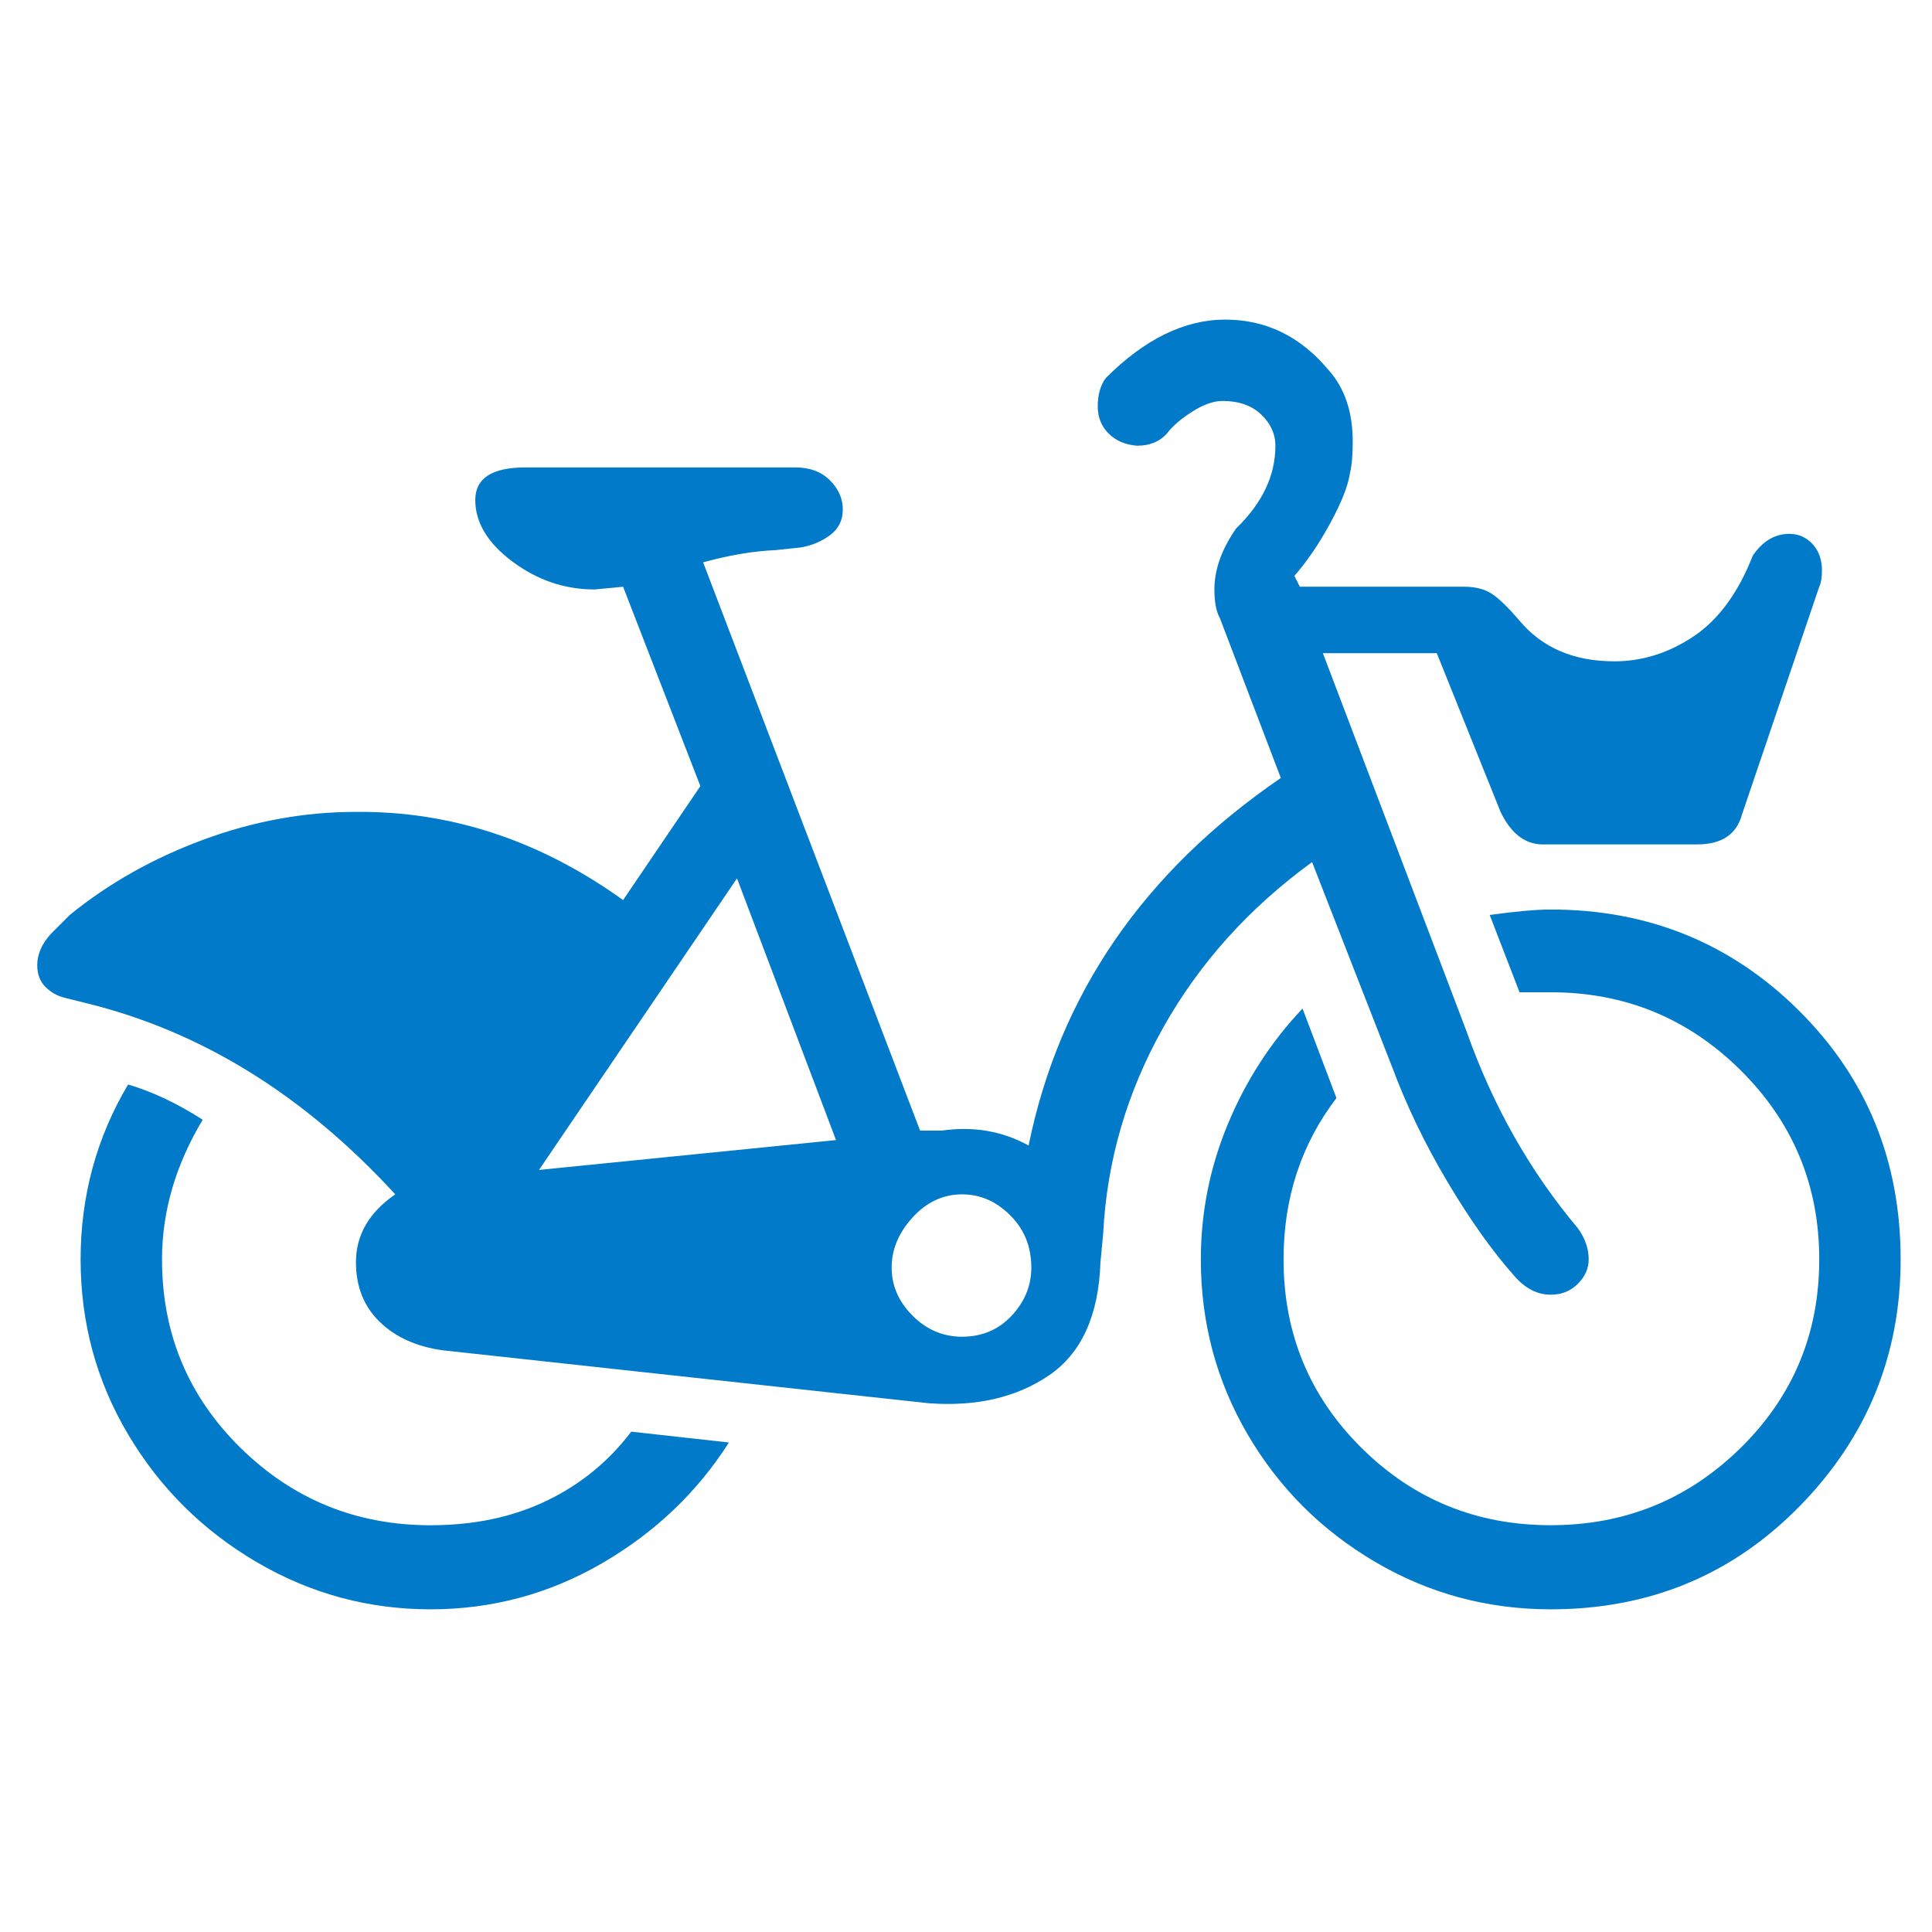 <svg width="50" height="50" viewBox="0 0 47 32" class="" aria-hidden="true" xmlns="http://www.w3.org/2000/svg" xmlns:xlink="http://www.w3.org/1999/xlink"><path fill="#007AC9" d="M25.518 25.96c.791-.54 1.21-1.458 1.253-2.756l.066-.692c.088-1.76.572-3.426 1.452-4.999.88-1.572 2.09-2.92 3.63-4.041l1.946 4.982c.352.945.802 1.88 1.352 2.804.55.924 1.089 1.682 1.617 2.276.264.308.56.462.89.462.265 0 .485-.088.66-.264.176-.176.264-.374.264-.594 0-.264-.088-.516-.263-.758-1.166-1.386-2.068-2.98-2.706-4.784L32.182 8.39h2.771l1.551 3.86c.245.51.575.775.991.792h3.793c.594 0 .957-.242 1.089-.726l1.88-5.543c.044-.088.066-.22.066-.396 0-.263-.077-.478-.23-.643-.155-.165-.342-.247-.562-.247-.352 0-.649.176-.89.528-.352.901-.83 1.556-1.436 1.963-.605.406-1.248.61-1.93.61-.99 0-1.76-.33-2.31-.99-.263-.308-.483-.522-.659-.643-.176-.121-.407-.182-.693-.182h-3.992l-.132-.264c.308-.351.6-.78.874-1.286.275-.506.435-.913.479-1.221.044-.176.066-.429.066-.759 0-.726-.198-1.308-.594-1.748C31.632.682 30.796.275 29.807.275c-.99 0-1.958.473-2.904 1.419-.132.176-.198.406-.198.692 0 .264.088.484.264.66.176.176.407.275.693.297.308 0 .55-.099.726-.297.132-.176.335-.352.61-.528.275-.176.523-.264.743-.264.396 0 .709.11.94.33.23.22.346.473.346.76 0 .725-.319 1.396-.956 2.012-.352.506-.528 1-.528 1.484 0 .308.044.54.132.693l1.484 3.893c-3.343 2.288-5.388 5.268-6.136 8.941-.638-.352-1.342-.473-2.112-.363h-.528L17.105 6.18c.638-.175 1.22-.274 1.748-.296l.627-.066c.264-.044.5-.143.71-.297.208-.154.313-.363.313-.627s-.105-.5-.314-.71c-.209-.208-.489-.313-.84-.313h-6.566c-.814 0-1.221.264-1.221.792 0 .55.302 1.05.907 1.501.605.45 1.27.676 1.996.676l.693-.066 1.88 4.85-1.88 2.772c-2.023-1.452-4.19-2.167-6.5-2.145-1.253 0-2.49.225-3.71.676-1.222.451-2.305 1.062-3.25 1.831l-.462.462c-.22.242-.33.495-.33.76 0 .22.066.395.198.527s.285.22.461.264l.528.132c2.794.682 5.301 2.232 7.522 4.652-.637.44-.956.99-.956 1.65 0 .593.192 1.077.577 1.451.385.374.896.605 1.534.693l11.811 1.287c1.166.088 2.145-.138 2.937-.677zm-12.405-5l4.816-7.092 2.409 6.367-7.225.726zm24.612 10.69c2.397 0 4.415-.835 6.054-2.507 1.638-1.672 2.458-3.673 2.458-6.005 0-2.397-.825-4.415-2.475-6.054-1.65-1.638-3.662-2.458-6.037-2.458-.352 0-.847.044-1.485.132l.726 1.881h.759c1.803 0 3.343.632 4.619 1.897 1.275 1.265 1.913 2.799 1.913 4.602 0 1.804-.638 3.333-1.913 4.586-1.276 1.254-2.816 1.88-4.62 1.88-1.803 0-3.337-.626-4.602-1.88-1.264-1.253-1.897-2.782-1.897-4.586 0-1.495.43-2.804 1.287-3.926l-.825-2.177c-.77.814-1.375 1.748-1.814 2.804-.44 1.056-.66 2.156-.66 3.3 0 1.539.38 2.958 1.138 4.255.759 1.298 1.793 2.332 3.101 3.102 1.309.77 2.733 1.154 4.273 1.154zm-27.252 0c1.496 0 2.887-.374 4.174-1.121 1.286-.748 2.315-1.727 3.085-2.937l-2.376-.264c-.55.726-1.237 1.287-2.062 1.683-.825.396-1.765.594-2.82.594-1.804 0-3.344-.627-4.62-1.88-1.275-1.254-1.913-2.783-1.913-4.587 0-1.165.33-2.298.99-3.398-.616-.396-1.221-.682-1.815-.858-.77 1.298-1.155 2.717-1.155 4.256 0 1.54.385 2.959 1.155 4.256.77 1.298 1.81 2.332 3.118 3.102 1.309.77 2.722 1.154 4.24 1.154zm12.933-6.631c-.462 0-.863-.17-1.204-.511-.341-.341-.511-.732-.511-1.172 0-.44.17-.846.51-1.22.342-.374.743-.561 1.205-.561.44 0 .83.17 1.171.511.341.341.512.764.512 1.27 0 .44-.16.83-.479 1.172-.319.34-.72.51-1.204.51z"></path></svg>